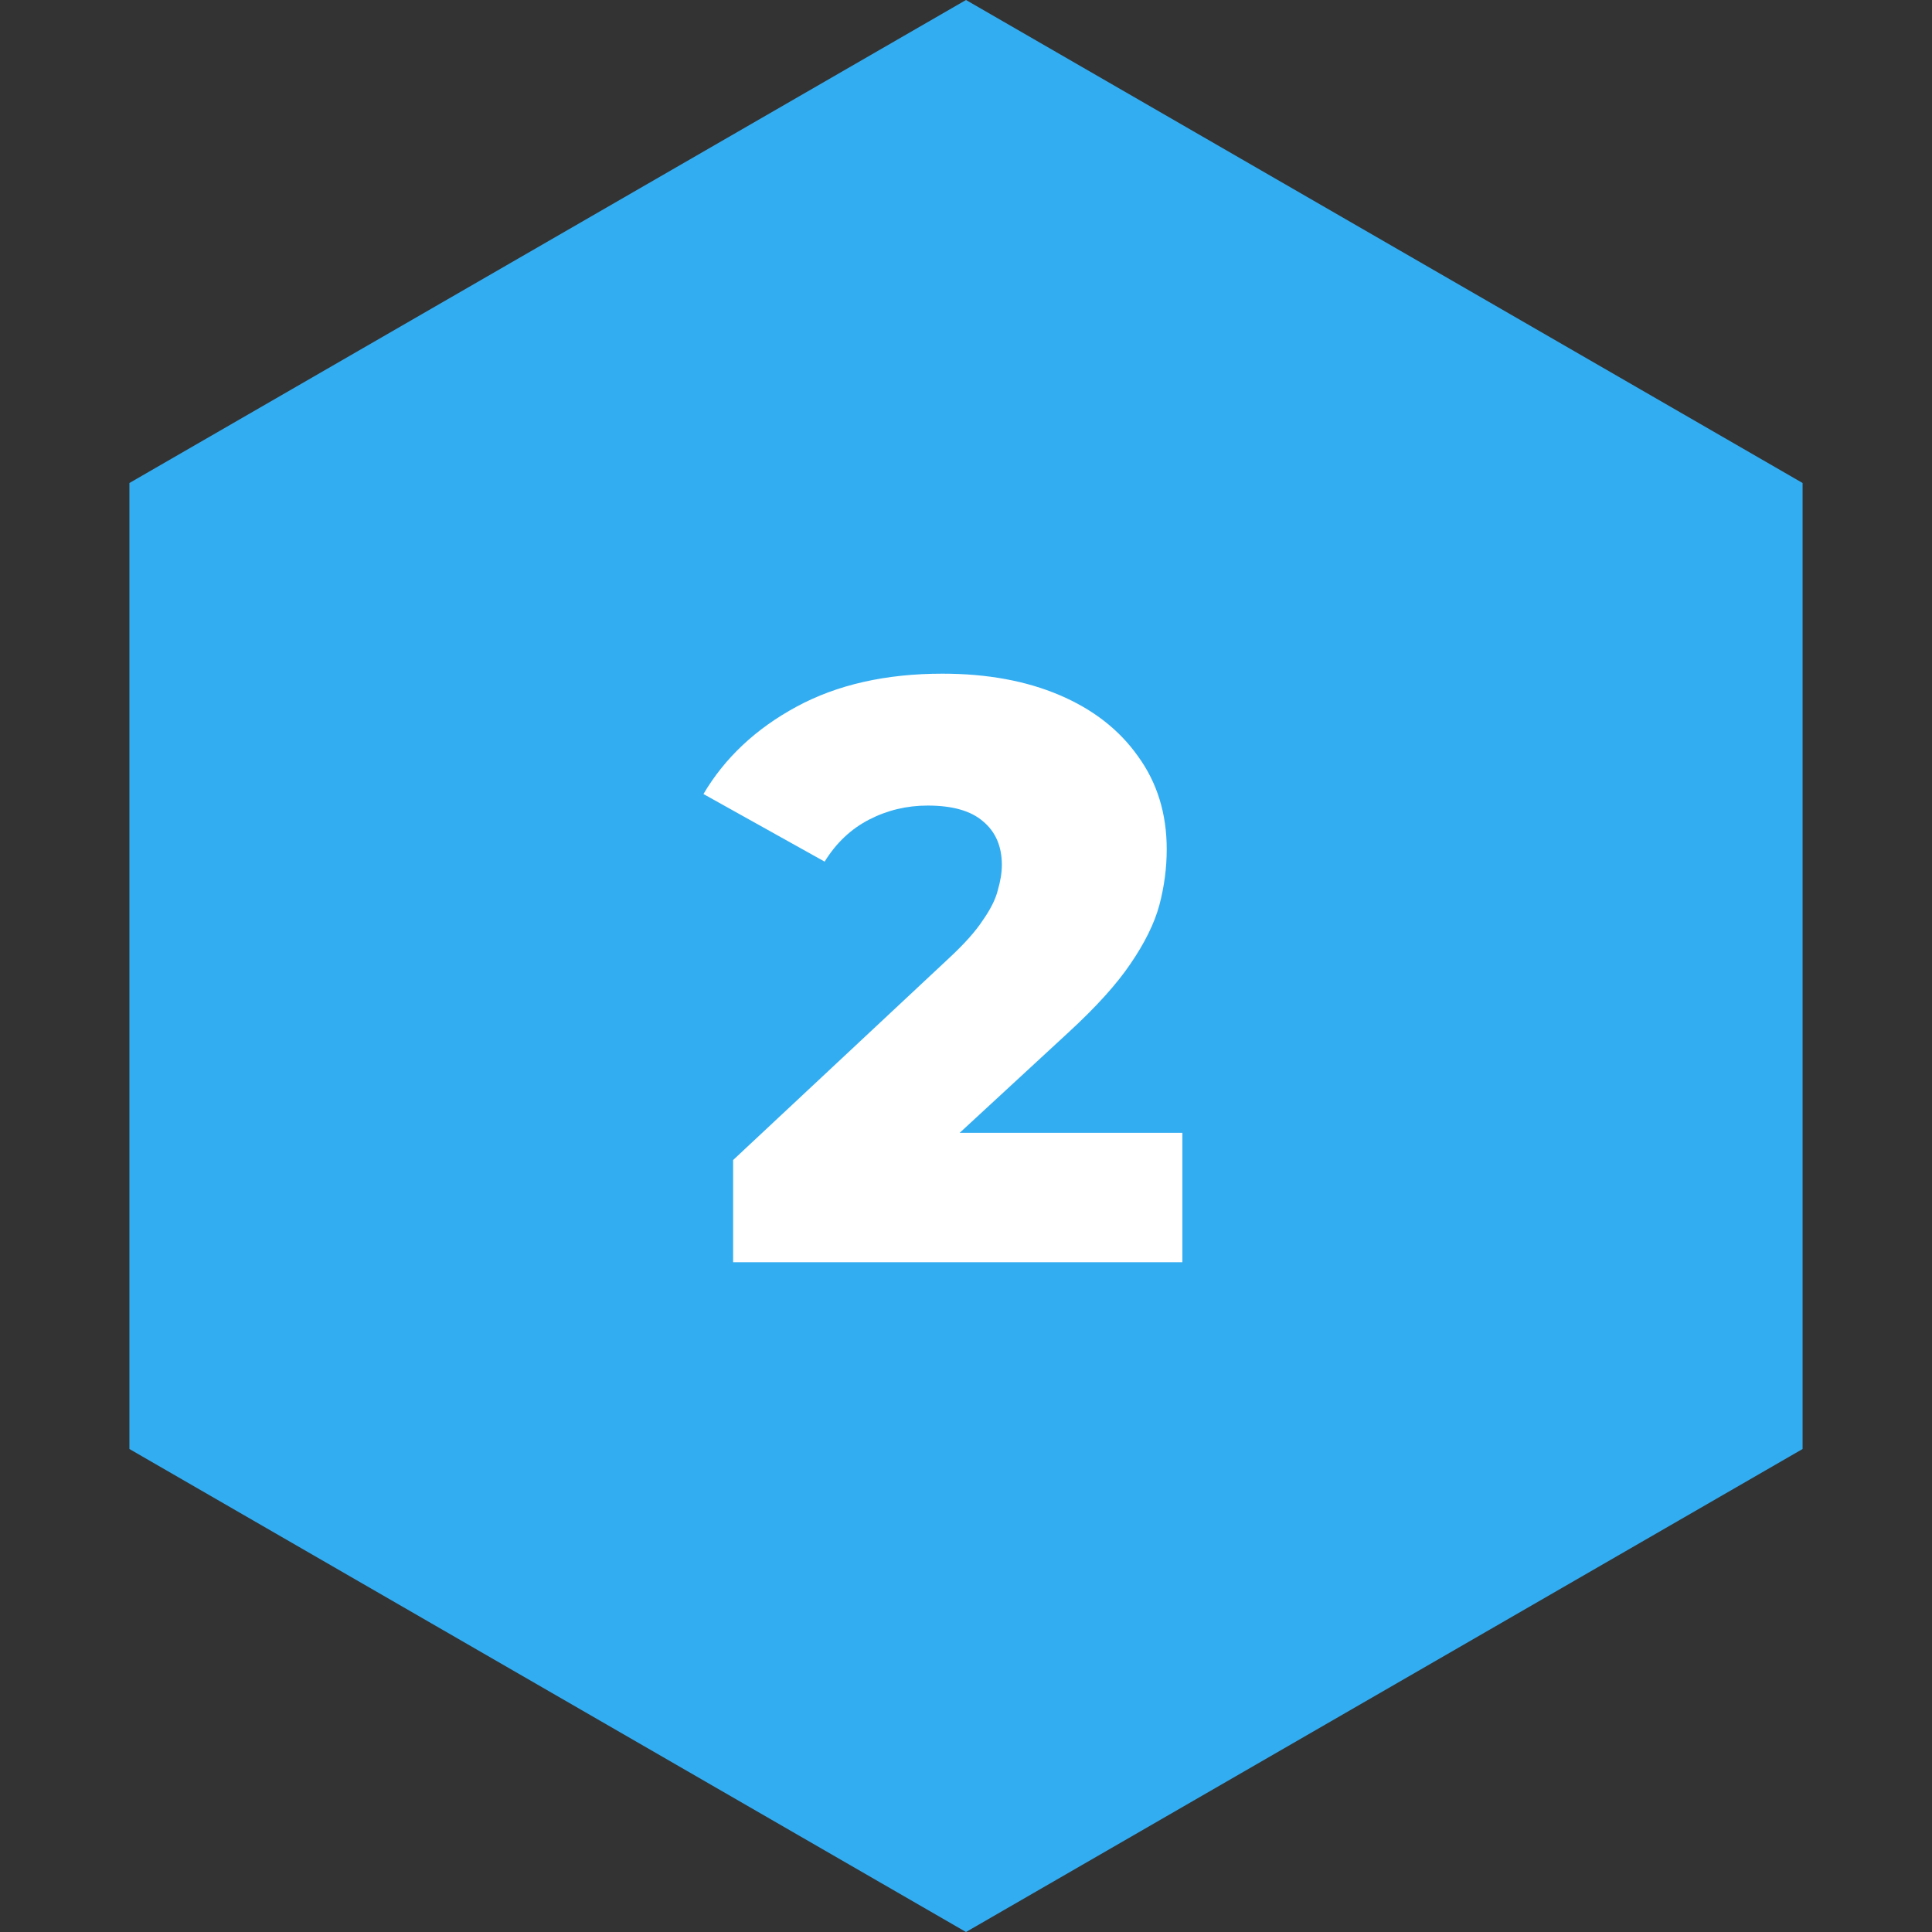 <svg width="150" height="150" viewBox="0 0 150 150" fill="none" xmlns="http://www.w3.org/2000/svg">
<rect x="0" y="0" width="150" height="150" fill="#333333" stroke="none"/>
<path d="M75 0L139.952 37.5V112.5L75 150L10.048 112.5V37.5L75 0Z" fill="#33ADF1"/>
<path d="M56.92 98V90.064L73.688 74.384C74.883 73.275 75.757 72.293 76.312 71.44C76.909 70.587 77.293 69.819 77.464 69.136C77.677 68.411 77.784 67.749 77.784 67.152C77.784 65.701 77.293 64.571 76.312 63.76C75.373 62.949 73.944 62.544 72.024 62.544C70.403 62.544 68.888 62.907 67.48 63.632C66.072 64.357 64.92 65.445 64.024 66.896L54.616 61.648C56.28 58.832 58.691 56.571 61.848 54.864C65.005 53.157 68.781 52.304 73.176 52.304C76.632 52.304 79.661 52.859 82.264 53.968C84.867 55.077 86.893 56.656 88.344 58.704C89.837 60.752 90.584 63.163 90.584 65.936C90.584 67.387 90.392 68.837 90.008 70.288C89.624 71.696 88.877 73.211 87.768 74.832C86.701 76.411 85.101 78.181 82.968 80.144L69.656 92.432L67.544 87.952H91.8V98H56.92Z" fill="white"/>
</svg>
